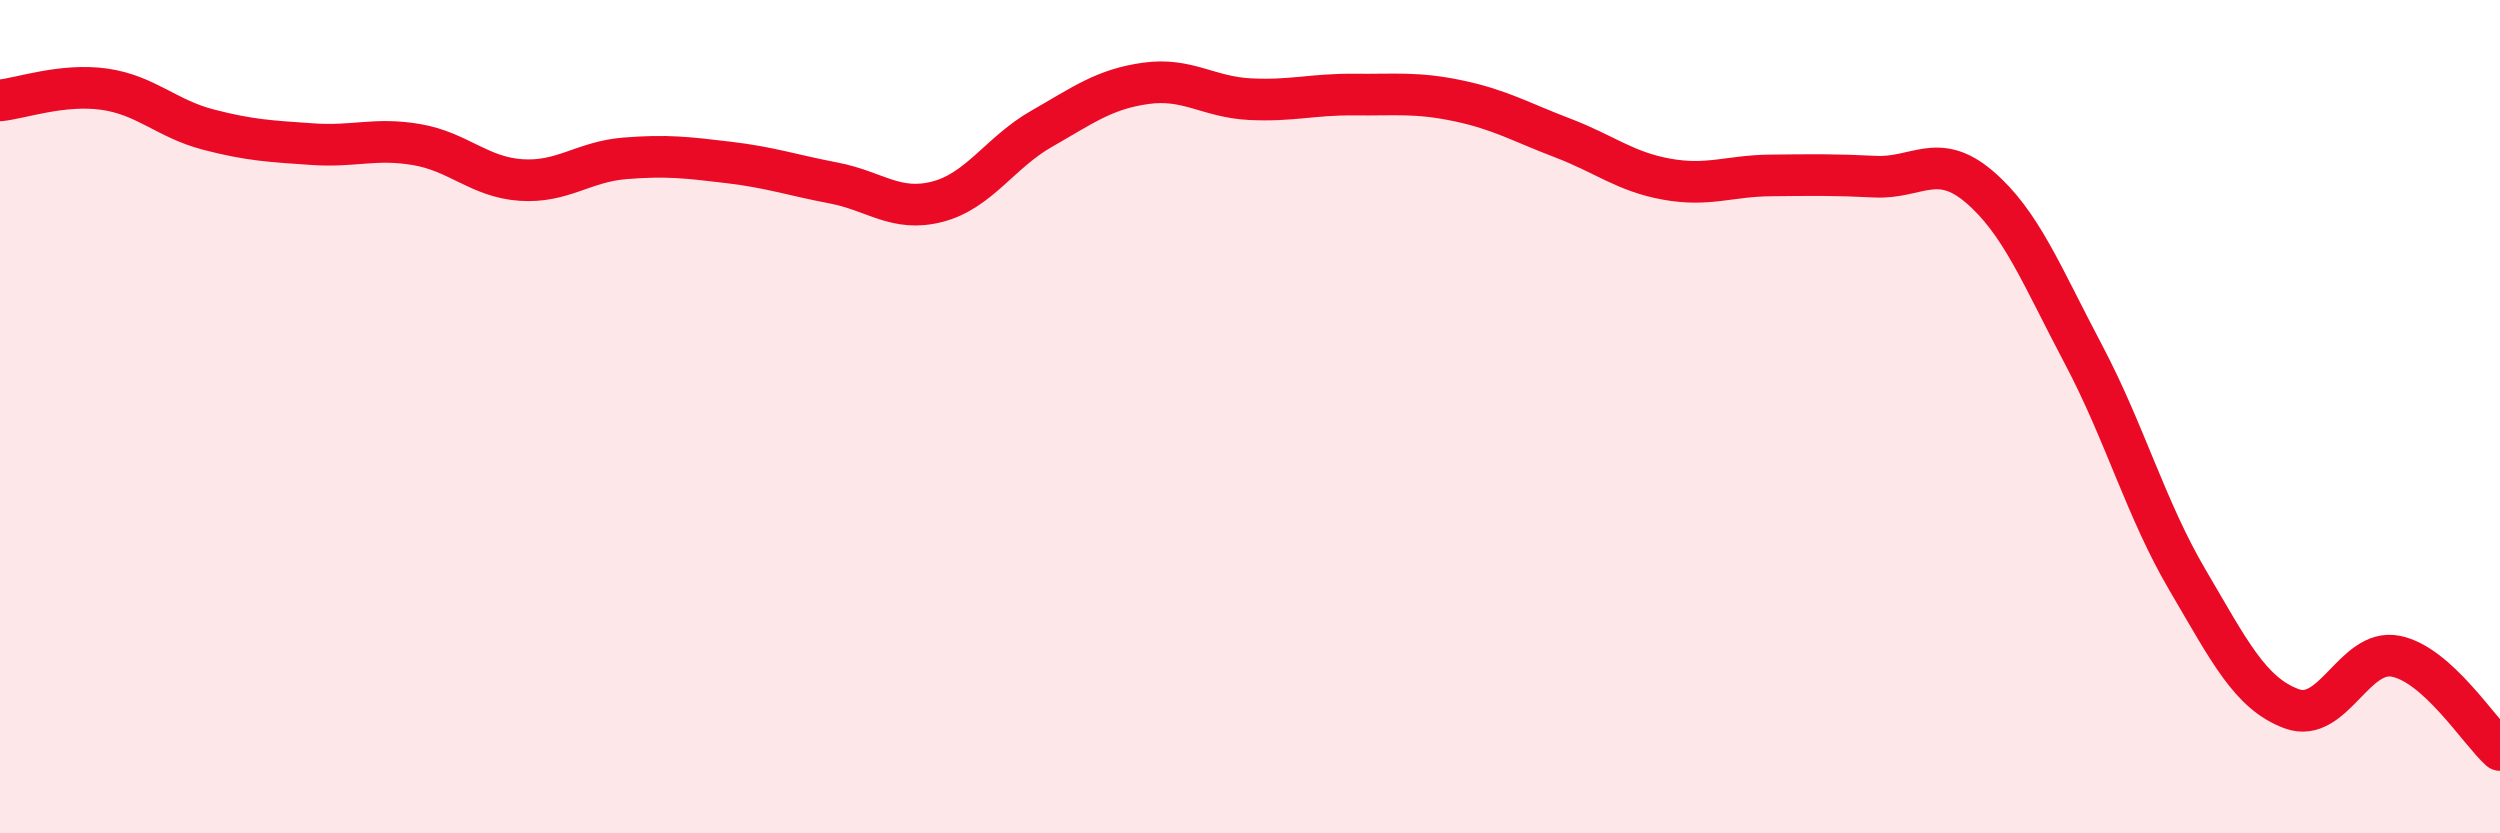 
    <svg width="60" height="20" viewBox="0 0 60 20" xmlns="http://www.w3.org/2000/svg">
      <path
        d="M 0,2.41 C 0.5,2.36 1.5,2 2.5,2.14 C 3.5,2.28 4,2.85 5,3.11 C 6,3.37 6.5,3.39 7.5,3.46 C 8.5,3.53 9,3.3 10,3.47 C 11,3.64 11.5,4.25 12.5,4.32 C 13.5,4.39 14,3.88 15,3.8 C 16,3.72 16.5,3.78 17.5,3.9 C 18.5,4.02 19,4.2 20,4.39 C 21,4.58 21.5,5.1 22.5,4.84 C 23.5,4.58 24,3.66 25,3.09 C 26,2.52 26.5,2.14 27.5,2 C 28.5,1.86 29,2.33 30,2.38 C 31,2.43 31.5,2.26 32.5,2.27 C 33.5,2.28 34,2.21 35,2.42 C 36,2.63 36.5,2.93 37.5,3.31 C 38.5,3.69 39,4.12 40,4.3 C 41,4.48 41.5,4.22 42.5,4.21 C 43.5,4.2 44,4.19 45,4.24 C 46,4.29 46.5,3.63 47.5,4.48 C 48.5,5.33 49,6.61 50,8.5 C 51,10.39 51.5,12.22 52.5,13.92 C 53.5,15.62 54,16.64 55,17.01 C 56,17.38 56.5,15.55 57.5,15.75 C 58.5,15.95 59.5,17.55 60,18L60 20L0 20Z"
        fill="#EB0A25"
        opacity="0.1"
        stroke-linecap="round"
        stroke-linejoin="round"
      />
      <path
        d="M 0,2.41 C 0.5,2.36 1.5,2 2.5,2.14 C 3.5,2.28 4,2.85 5,3.11 C 6,3.37 6.5,3.39 7.5,3.46 C 8.5,3.53 9,3.3 10,3.47 C 11,3.64 11.5,4.25 12.5,4.32 C 13.5,4.39 14,3.88 15,3.8 C 16,3.72 16.5,3.78 17.5,3.9 C 18.5,4.02 19,4.2 20,4.39 C 21,4.58 21.5,5.1 22.5,4.84 C 23.5,4.58 24,3.66 25,3.09 C 26,2.52 26.5,2.14 27.5,2 C 28.5,1.86 29,2.33 30,2.38 C 31,2.43 31.5,2.26 32.5,2.27 C 33.5,2.28 34,2.21 35,2.42 C 36,2.63 36.5,2.93 37.5,3.31 C 38.5,3.69 39,4.12 40,4.3 C 41,4.48 41.5,4.22 42.5,4.21 C 43.5,4.2 44,4.19 45,4.24 C 46,4.29 46.5,3.63 47.5,4.48 C 48.5,5.33 49,6.61 50,8.5 C 51,10.39 51.5,12.22 52.5,13.92 C 53.5,15.62 54,16.64 55,17.01 C 56,17.38 56.5,15.55 57.5,15.75 C 58.5,15.95 59.5,17.55 60,18"
        stroke="#EB0A25"
        stroke-width="1"
        fill="none"
        stroke-linecap="round"
        stroke-linejoin="round"
      />
    </svg>
  